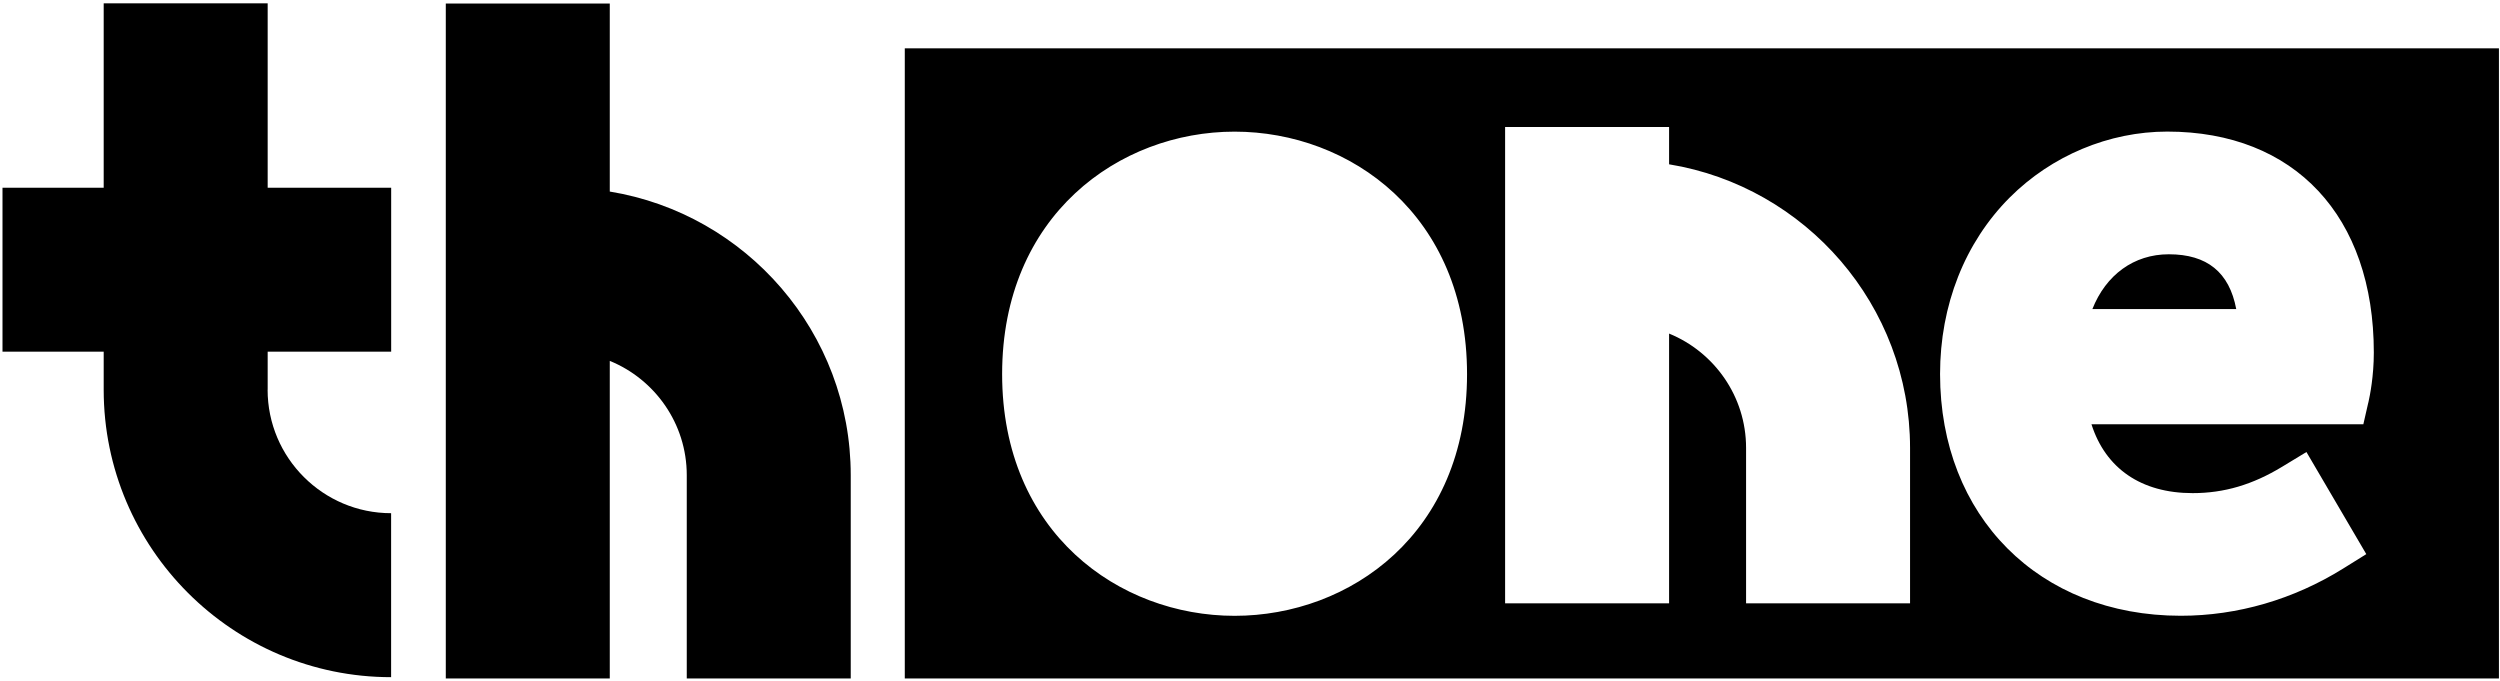 <?xml version="1.0" encoding="UTF-8"?>
<svg width="701px" height="191px" viewBox="0 0 701 191" version="1.1" xmlns="http://www.w3.org/2000/svg" xmlns:xlink="http://www.w3.org/1999/xlink">
    <title>type2_th1_black</title>
    <g id="Page-1" stroke="none" stroke-width="1" fill="none" fill-rule="evenodd">
        <g id="Artboard" transform="translate(-550, -408)" fill="#000000" fill-rule="nonzero">
            <g id="type2_th1_black" transform="translate(550.7, 408.929)">
                <path d="M74.355,108.356 L74.355,97.683 L108.985,97.683 L108.985,51.703 L74.355,51.703 L74.355,0 L28.375,0 L28.375,51.703 L4.58214068e-14,51.703 L4.58214068e-14,97.683 L28.375,97.683 L28.375,108.356 C28.375,152.804 64.536,188.95 108.968,188.95 L108.968,142.97 C89.88,142.97 74.338,127.444 74.338,108.34 L74.355,108.356 Z" id="Path"></path>
                <path d="M170.28,52.783 L170.28,0.064 L124.3,0.064 L124.3,189.32 L170.28,189.32 L170.28,100.263 C182.92,105.422 191.868,117.836 191.868,132.313 L191.868,189.32 L237.847,189.32 L237.847,132.313 C237.847,92.314 208.554,59.039 170.28,52.783 L170.28,52.783 Z" id="Path"></path>
                <path d="M253.002,12.624 L253.002,189.32 L700,189.32 L700,12.624 L253.002,12.624 Z M345.478,171.747 C313.089,171.747 280.297,148.467 280.297,103.971 C280.297,59.474 313.089,35.984 345.478,35.984 C377.867,35.984 410.659,59.329 410.659,103.971 C410.659,148.612 377.867,171.747 345.478,171.747 Z M534.879,168.249 L488.899,168.249 L488.899,124.655 C488.899,110.178 479.951,97.764 467.312,92.605 L467.312,168.249 L421.332,168.249 L421.332,34.678 L467.312,34.678 L467.312,45.142 C505.569,51.397 534.879,84.673 534.879,124.671 L534.879,168.265 L534.879,168.249 Z M663.371,111.951 L661.984,118.029 L585.744,118.029 C589.693,130.411 599.673,137.343 614.118,137.343 C622.937,137.343 630.917,134.989 639.22,129.943 L646.024,125.816 L662.807,154.449 L656.342,158.479 C642.428,167.153 626.677,171.731 610.797,171.731 C571.056,171.731 543.294,143.856 543.294,103.954 C543.294,84.64 550.243,67.051 562.834,54.444 C574.571,42.707 590.677,35.968 606.992,35.968 C642.719,35.968 664.919,59.7 664.919,97.925 C664.919,104.551 663.838,109.952 663.387,111.951 L663.371,111.951 Z" id="Shape"></path>
                <path d="M607.428,70.372 C597.609,70.372 589.79,76.176 586.002,85.737 L626.339,85.737 C624.404,75.419 618.165,70.372 607.444,70.372 L607.428,70.372 Z" id="Path"></path>
            </g>
        </g>
    </g>
</svg>